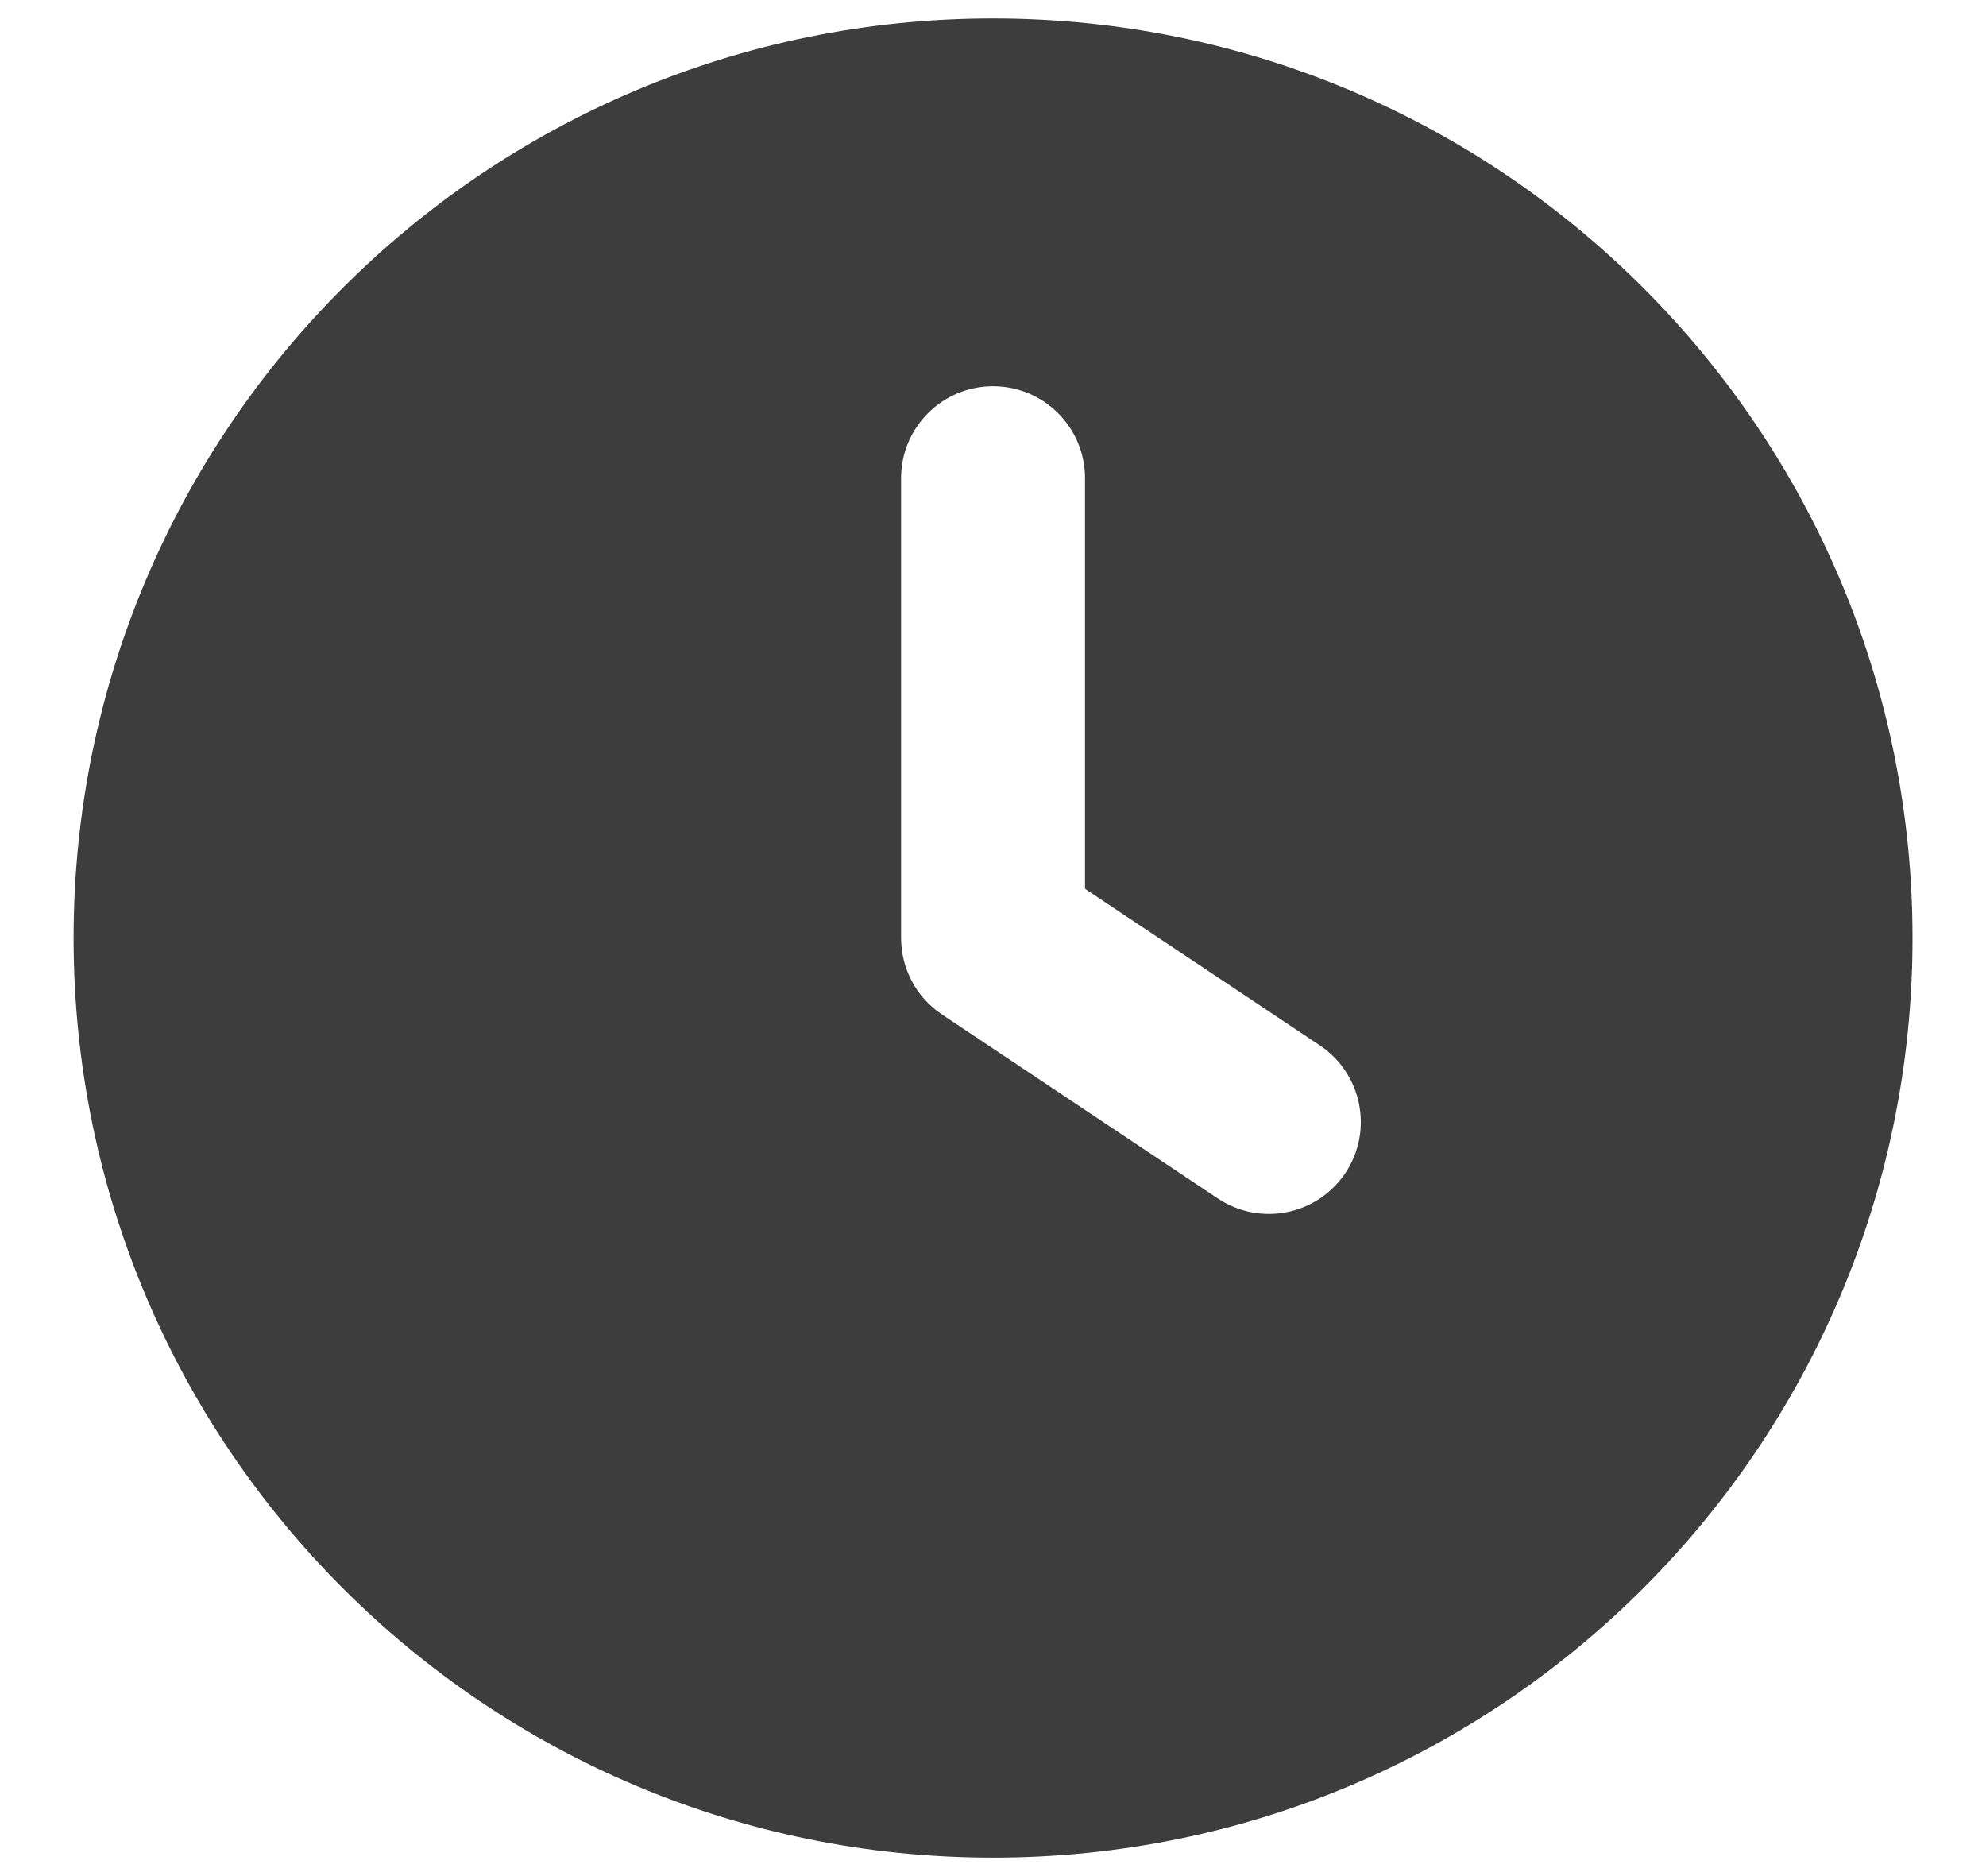 <svg width="18" height="17" viewBox="0 0 18 17" fill="#3D3D3D" xmlns="http://www.w3.org/2000/svg">
<path fill-rule="evenodd" clip-rule="evenodd" d="M0.667 8.5C0.667 3.898 4.398 0.167 9 0.167C13.603 0.167 17.334 3.898 17.334 8.5C17.334 13.102 13.603 16.833 9 16.833C4.398 16.833 0.667 13.102 0.667 8.5ZM9.834 4.333C9.834 3.873 9.461 3.5 9 3.5C8.54 3.5 8.167 3.873 8.167 4.333V8.5C8.167 8.779 8.306 9.039 8.538 9.193L11.038 10.86C11.421 11.115 11.938 11.012 12.194 10.629C12.449 10.246 12.345 9.729 11.963 9.473L9.834 8.054V4.333Z" fill="#3D3D3D"/>
</svg>
